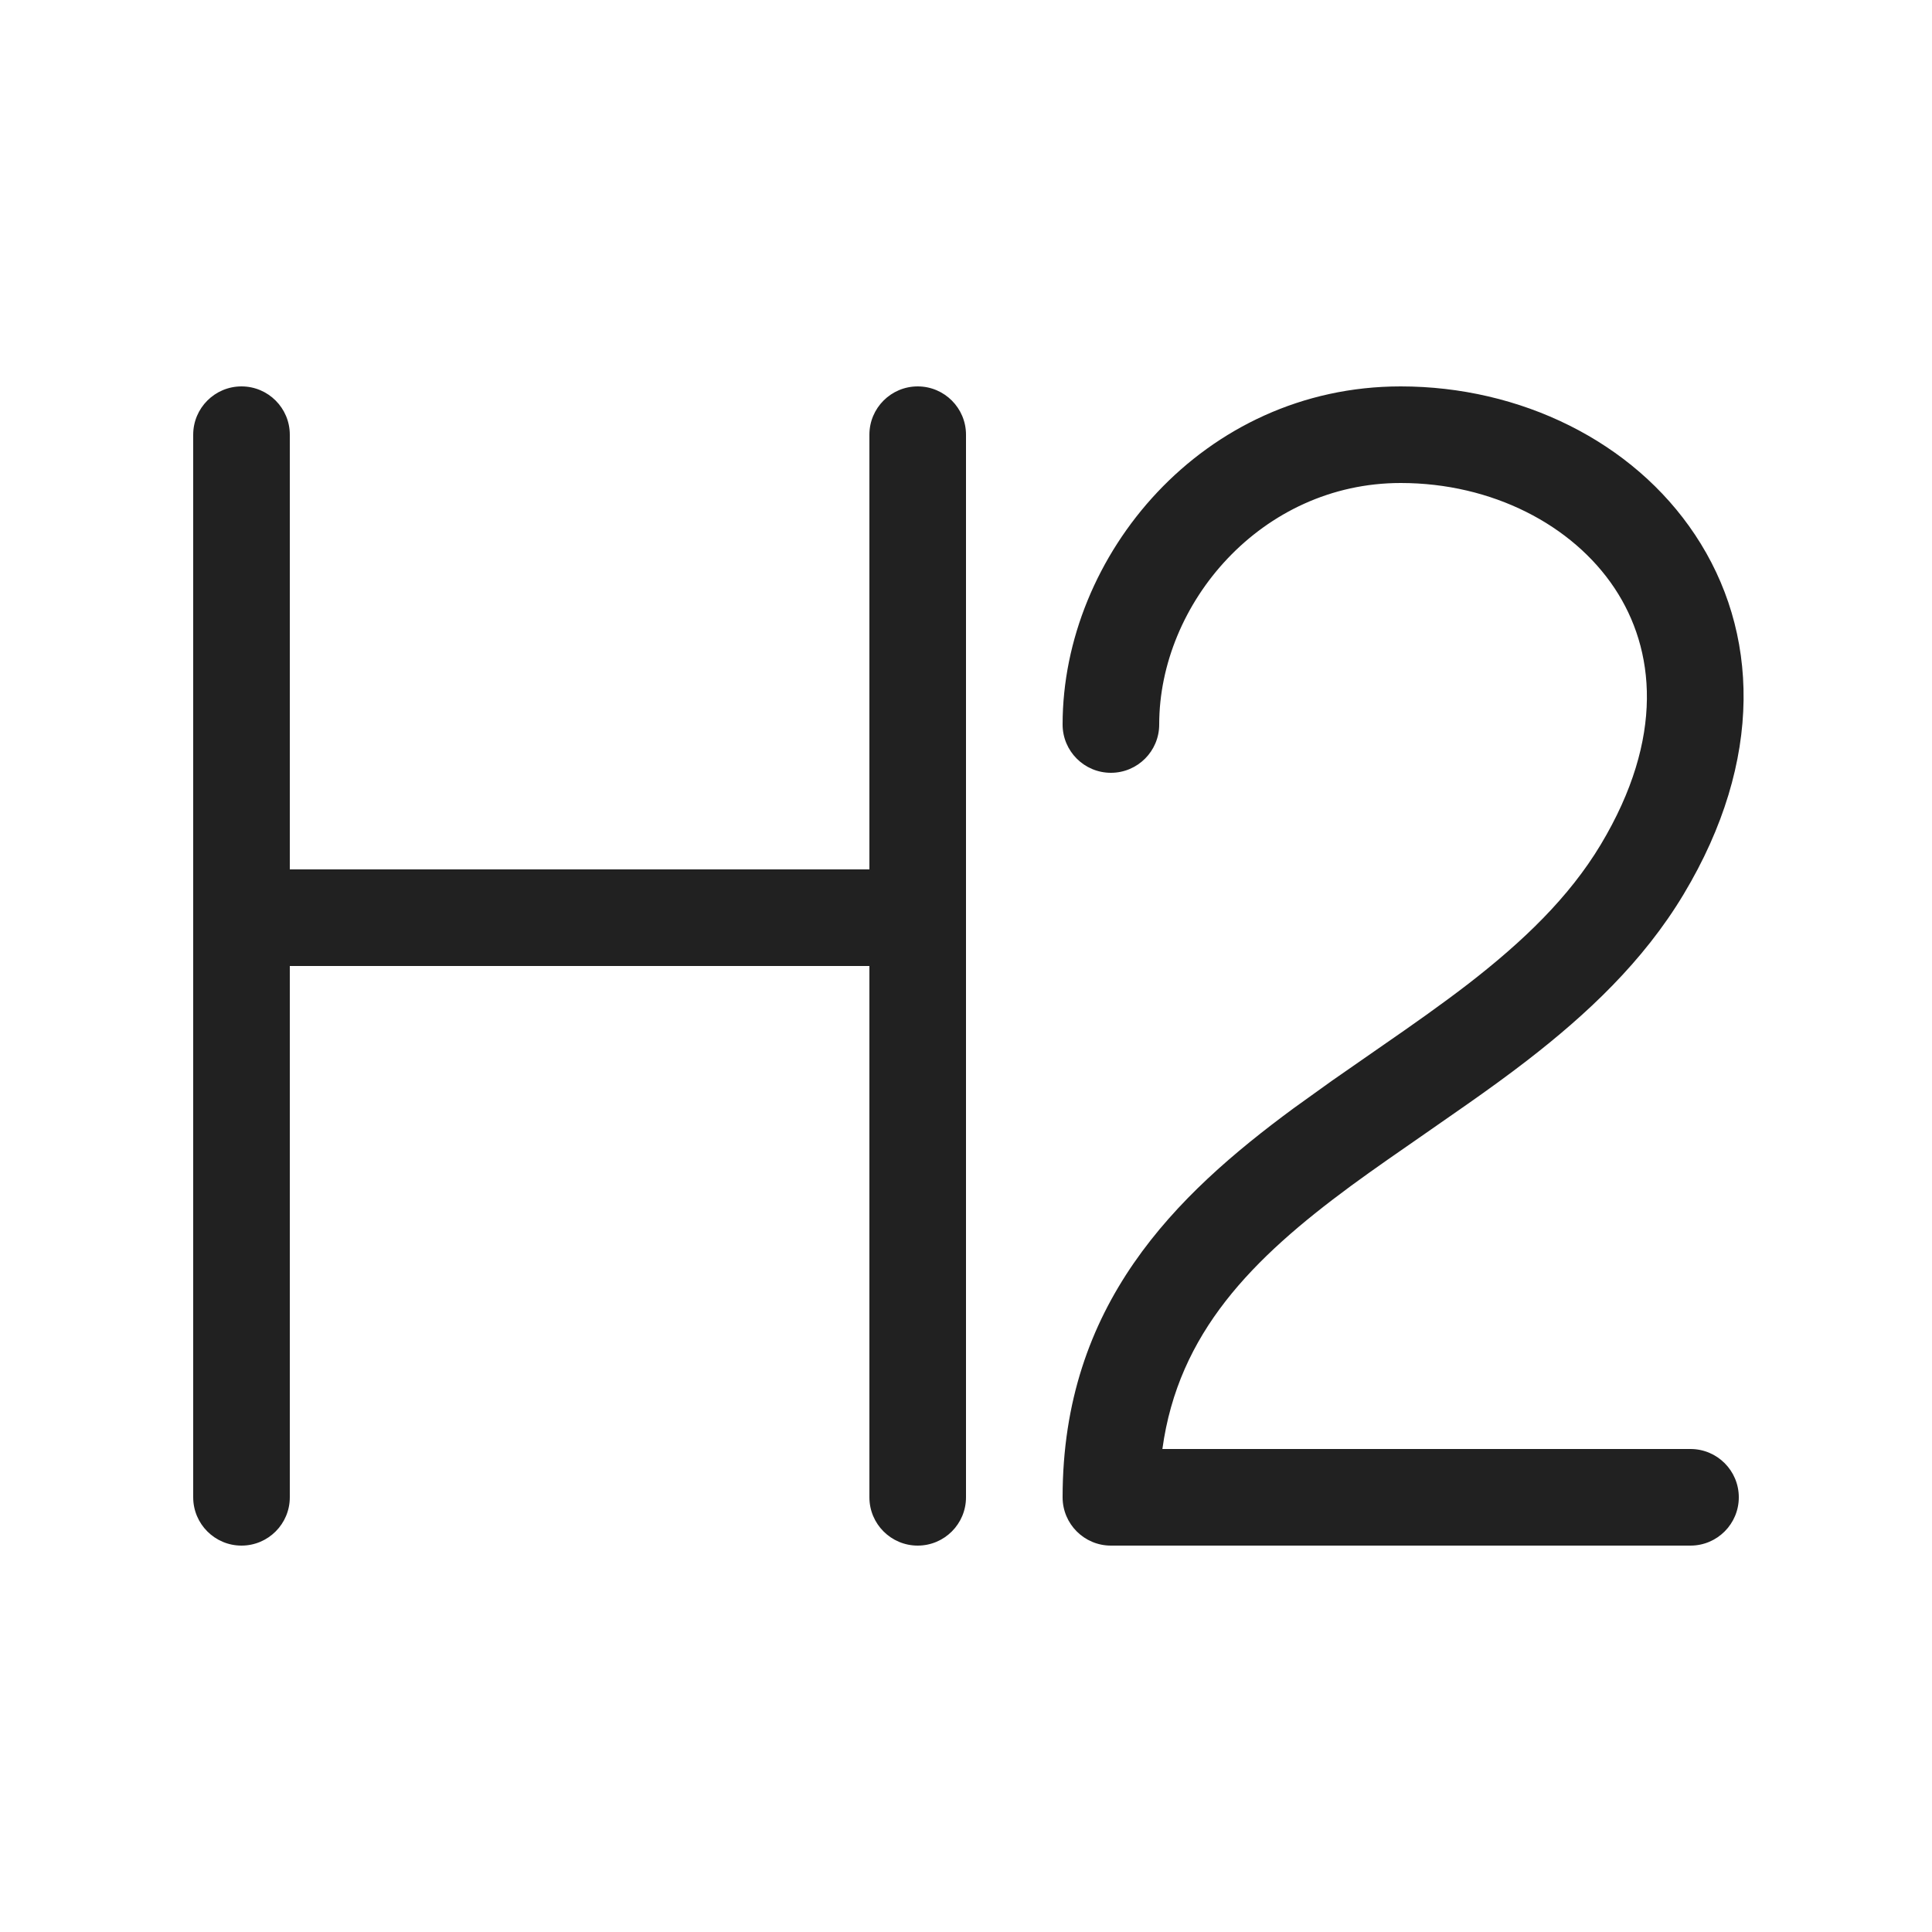 <?xml version="1.0" encoding="UTF-8"?>
<svg width="800px" height="800px" viewBox="0 0 20 20" version="1.1" xmlns="http://www.w3.org/2000/svg" xmlns:xlink="http://www.w3.org/1999/xlink">
    <!-- Uploaded to: SVG Repo, www.svgrepo.com, Generator: SVG Repo Mixer Tools -->
    <title>ic_fluent_text_header_2_20_regular</title>
    <desc>Created with Sketch.</desc>
    <g id="🔍-System-Icons" stroke="none" stroke-width="1" fill="none" fill-rule="evenodd">
        <g id="ic_fluent_text_header_2_20_regular" fill="#212121" fill-rule="nonzero">
            <path d="M9.5,4 C9.776,4 10,4.224 10,4.5 L10,15.5 C10,15.776 9.776,16 9.5,16 C9.224,16 9,15.776 9,15.5 L9,10 L3,10 L3,15.5 C3,15.776 2.776,16 2.5,16 C2.224,16 2,15.776 2,15.5 L2,4.5 C2,4.224 2.224,4 2.5,4 C2.776,4 3,4.224 3,4.5 L3,9 L9,9 L9,4.5 C9,4.224 9.224,4 9.5,4 Z M14.5,4 C15.736,4 16.903,4.566 17.547,5.536 C18.209,6.531 18.264,7.866 17.429,9.257 C17.008,9.959 16.421,10.504 15.814,10.974 C15.611,11.131 15.403,11.281 15.195,11.427 L14.753,11.735 C14.489,11.918 14.232,12.095 13.984,12.277 C12.966,13.027 12.198,13.794 12.033,15 L17.5,15 C17.776,15 18,15.224 18,15.5 C18,15.776 17.776,16 17.5,16 L11.5,16 C11.224,16 11,15.776 11,15.5 C11,13.504 12.168,12.374 13.391,11.473 L13.788,11.188 L13.788,11.188 L14.316,10.821 C14.623,10.609 14.92,10.4 15.202,10.183 C15.766,9.746 16.242,9.291 16.571,8.743 C17.236,7.634 17.132,6.719 16.714,6.089 C16.279,5.434 15.446,5 14.5,5 C13.057,5 12,6.249 12,7.5 C12,7.776 11.776,8 11.5,8 C11.224,8 11,7.776 11,7.5 C11,5.751 12.452,4 14.5,4 Z" id="🎨-Color">
</path>
        </g>
    </g>
</svg>